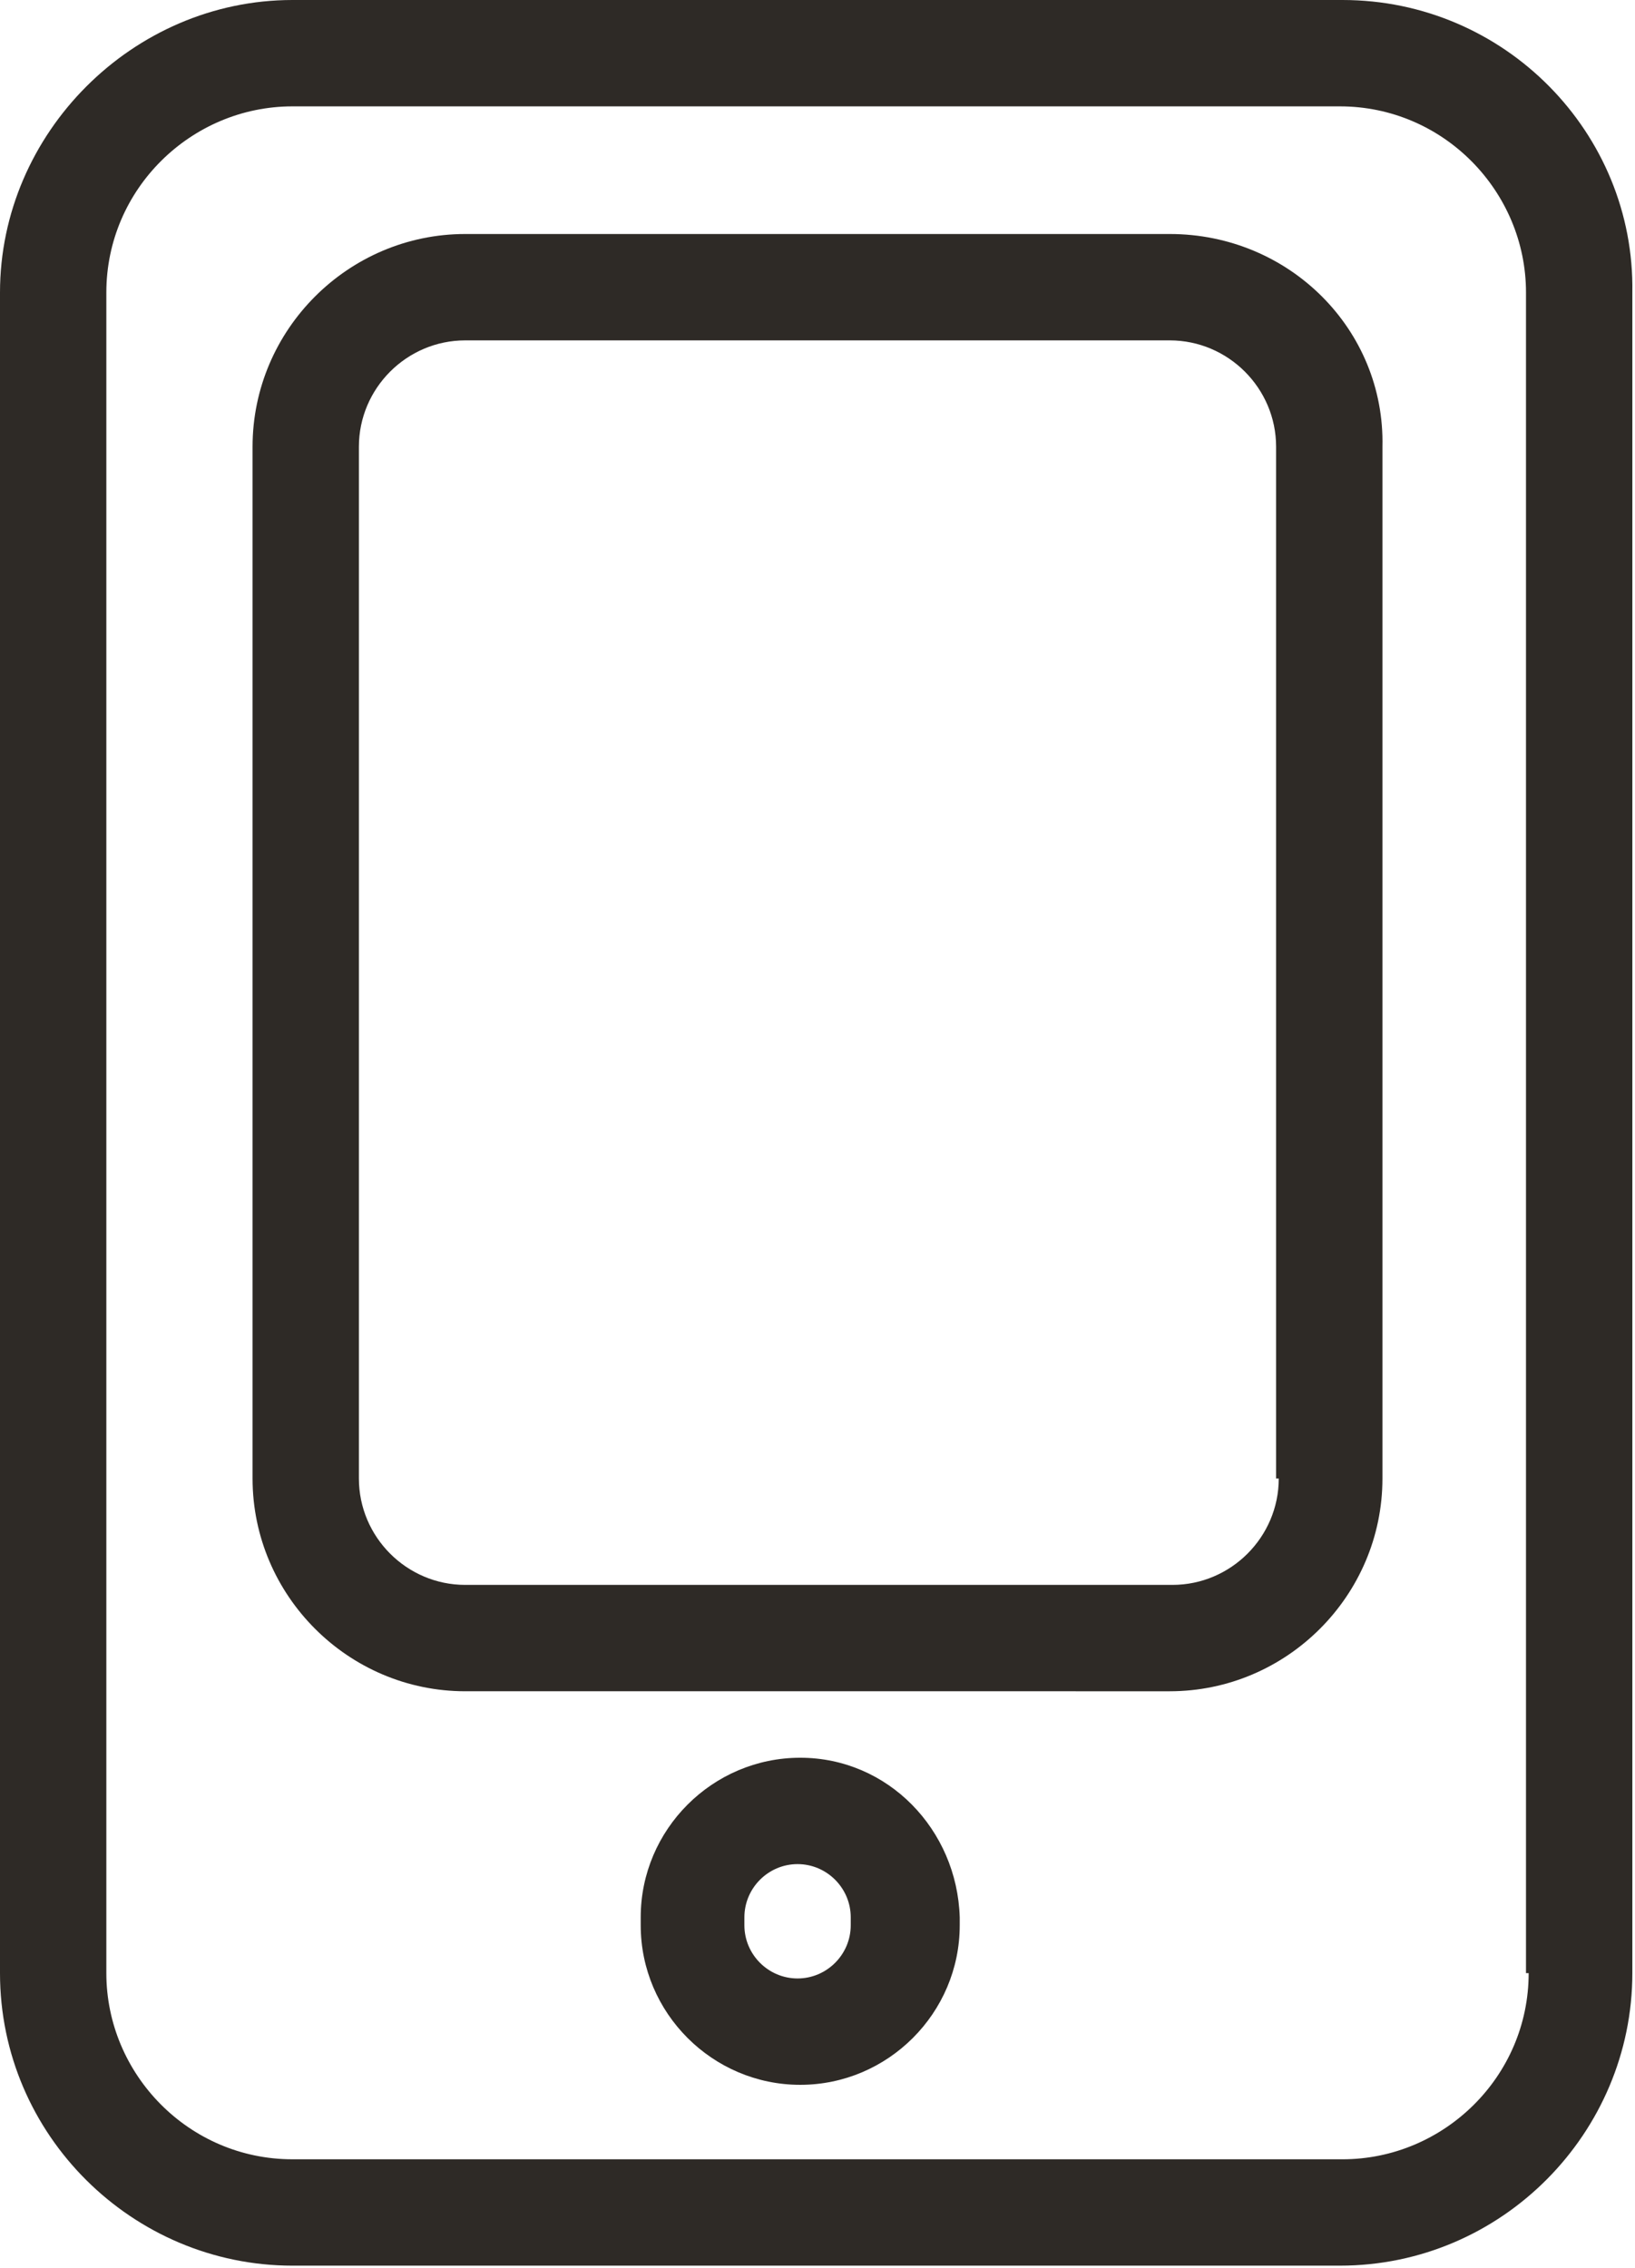 <?xml version="1.0" encoding="utf-8"?>
<!-- Generator: Adobe Illustrator 23.0.1, SVG Export Plug-In . SVG Version: 6.00 Build 0)  -->
<svg version="1.1" id="图层_1" xmlns="http://www.w3.org/2000/svg" xmlns:xlink="http://www.w3.org/1999/xlink" x="0px" y="0px"
	 viewBox="0 0 61.5 85.3" style="enable-background:new 0 0 61.5 85.3;" xml:space="preserve">
<style type="text/css">
	.st0{fill:#2E2A26;}
</style>
<g>
	<path class="st0" d="M30.1,66.1L30.1,66.1c-3.3,0-6,2.7-6,6v0.3c0,3.3,2.7,6,6,6c3.3,0,6-2.7,6-6v-0.3C36,68.8,33.4,66.1,30.1,66.1
		z M32,72.4c0,1.1-0.9,2-2,2c-1.1,0-2-0.9-2-2v-0.3c0-1.1,0.9-2,2-2h0c1.1,0,2,0.9,2,2V72.4z"/>
	<path class="st0" d="M44,8.8H17.5c-4.4,0-8,3.6-8,8v38.8c0,4.4,3.6,8,8,8H44c4.4,0,8-3.6,8-8V16.8C52.1,12.4,48.5,8.8,44,8.8z
		 M48.1,55.6c0,2.2-1.8,4-4,4H17.5c-2.2,0-4-1.8-4-4V16.8c0-2.2,1.8-4,4-4H44c2.2,0,4,1.8,4,4V55.6z"/>
	<path class="st0" d="M50.5,0H11C5,0,0,5,0,11v63.2c0,6.1,5,11,11,11h39.4c6.1,0,11-5,11-11V11C61.5,5,56.6,0,50.5,0z M57.5,74.2
		c0,3.9-3.2,7-7,7H11c-3.9,0-7-3.2-7-7V11c0-3.9,3.2-7,7-7h39.4c3.9,0,7,3.2,7,7V74.2z"/>
</g>
</svg>
